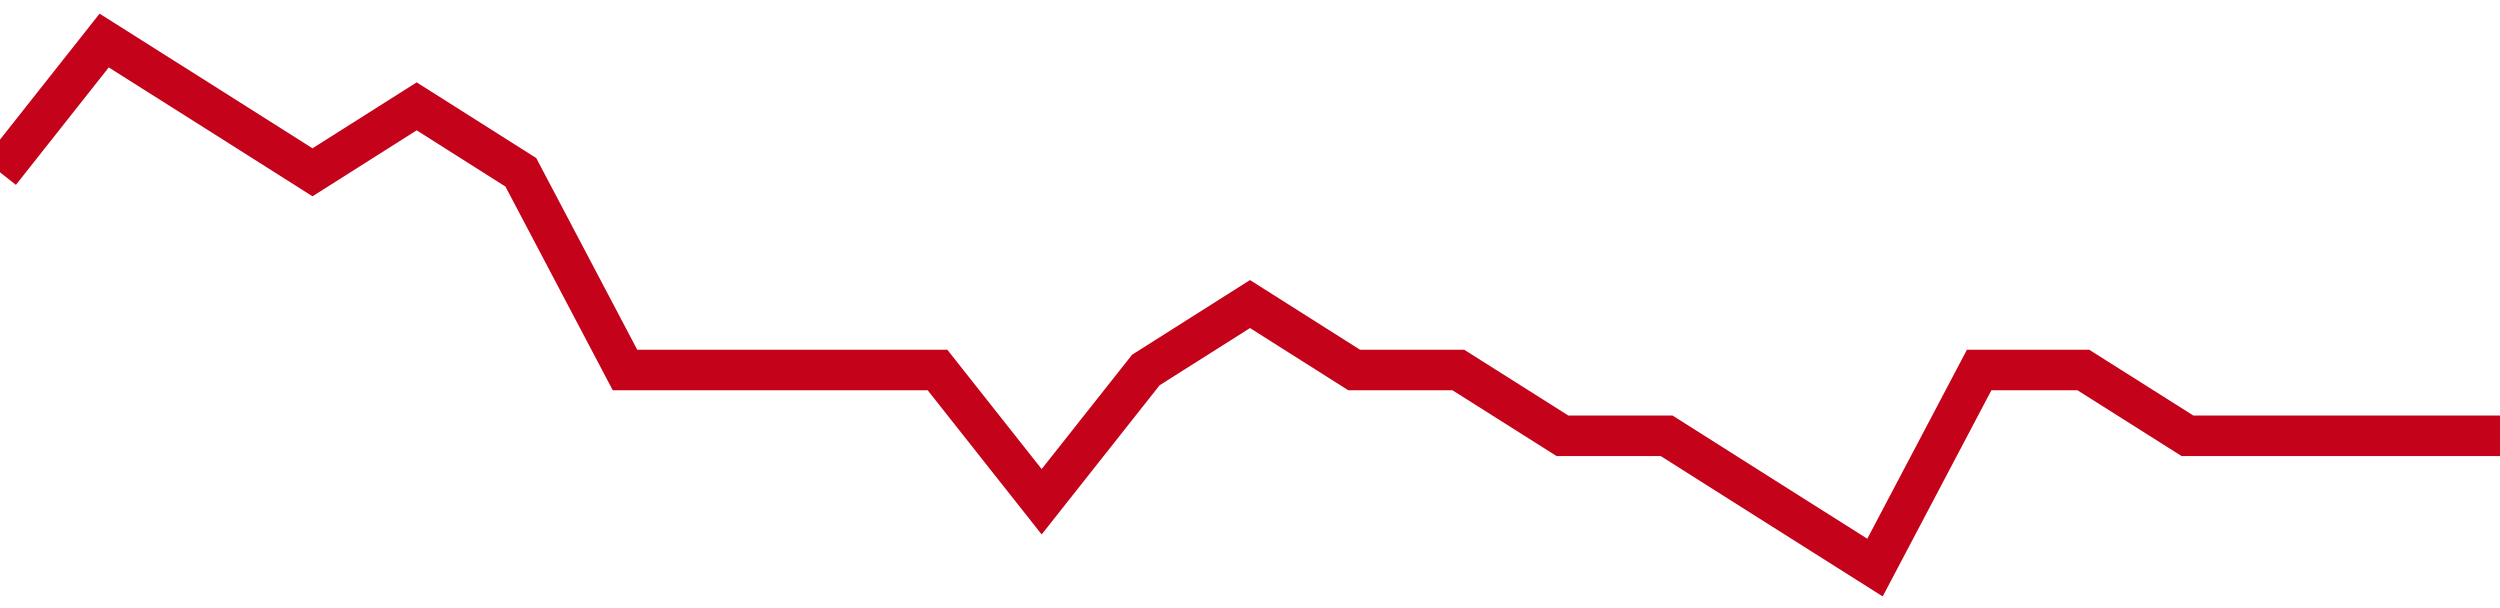 <!-- Generated with https://github.com/jxxe/sparkline/ --><svg viewBox="0 0 185 45" class="sparkline" xmlns="http://www.w3.org/2000/svg"><path class="sparkline--fill" d="M 0 12.75 L 0 12.75 L 7.708 3 L 15.417 7.87 L 23.125 12.75 L 30.833 7.87 L 38.542 12.75 L 46.25 27.38 L 53.958 27.38 L 61.667 27.38 L 69.375 27.38 L 77.083 37.13 L 84.792 27.38 L 92.5 22.5 L 100.208 27.38 L 107.917 27.38 L 115.625 32.25 L 123.333 32.25 L 131.042 37.13 L 138.75 42 L 146.458 27.38 L 154.167 27.38 L 161.875 32.25 L 169.583 32.25 L 177.292 32.25 L 185 32.25 V 45 L 0 45 Z" stroke="none" fill="none" ></path><path class="sparkline--line" d="M 0 12.75 L 0 12.75 L 7.708 3 L 15.417 7.87 L 23.125 12.75 L 30.833 7.87 L 38.542 12.75 L 46.25 27.38 L 53.958 27.38 L 61.667 27.38 L 69.375 27.38 L 77.083 37.13 L 84.792 27.38 L 92.5 22.5 L 100.208 27.38 L 107.917 27.38 L 115.625 32.25 L 123.333 32.25 L 131.042 37.13 L 138.75 42 L 146.458 27.38 L 154.167 27.38 L 161.875 32.25 L 169.583 32.25 L 177.292 32.25 L 185 32.25" fill="none" stroke-width="3" stroke="#C4021A" ></path></svg>